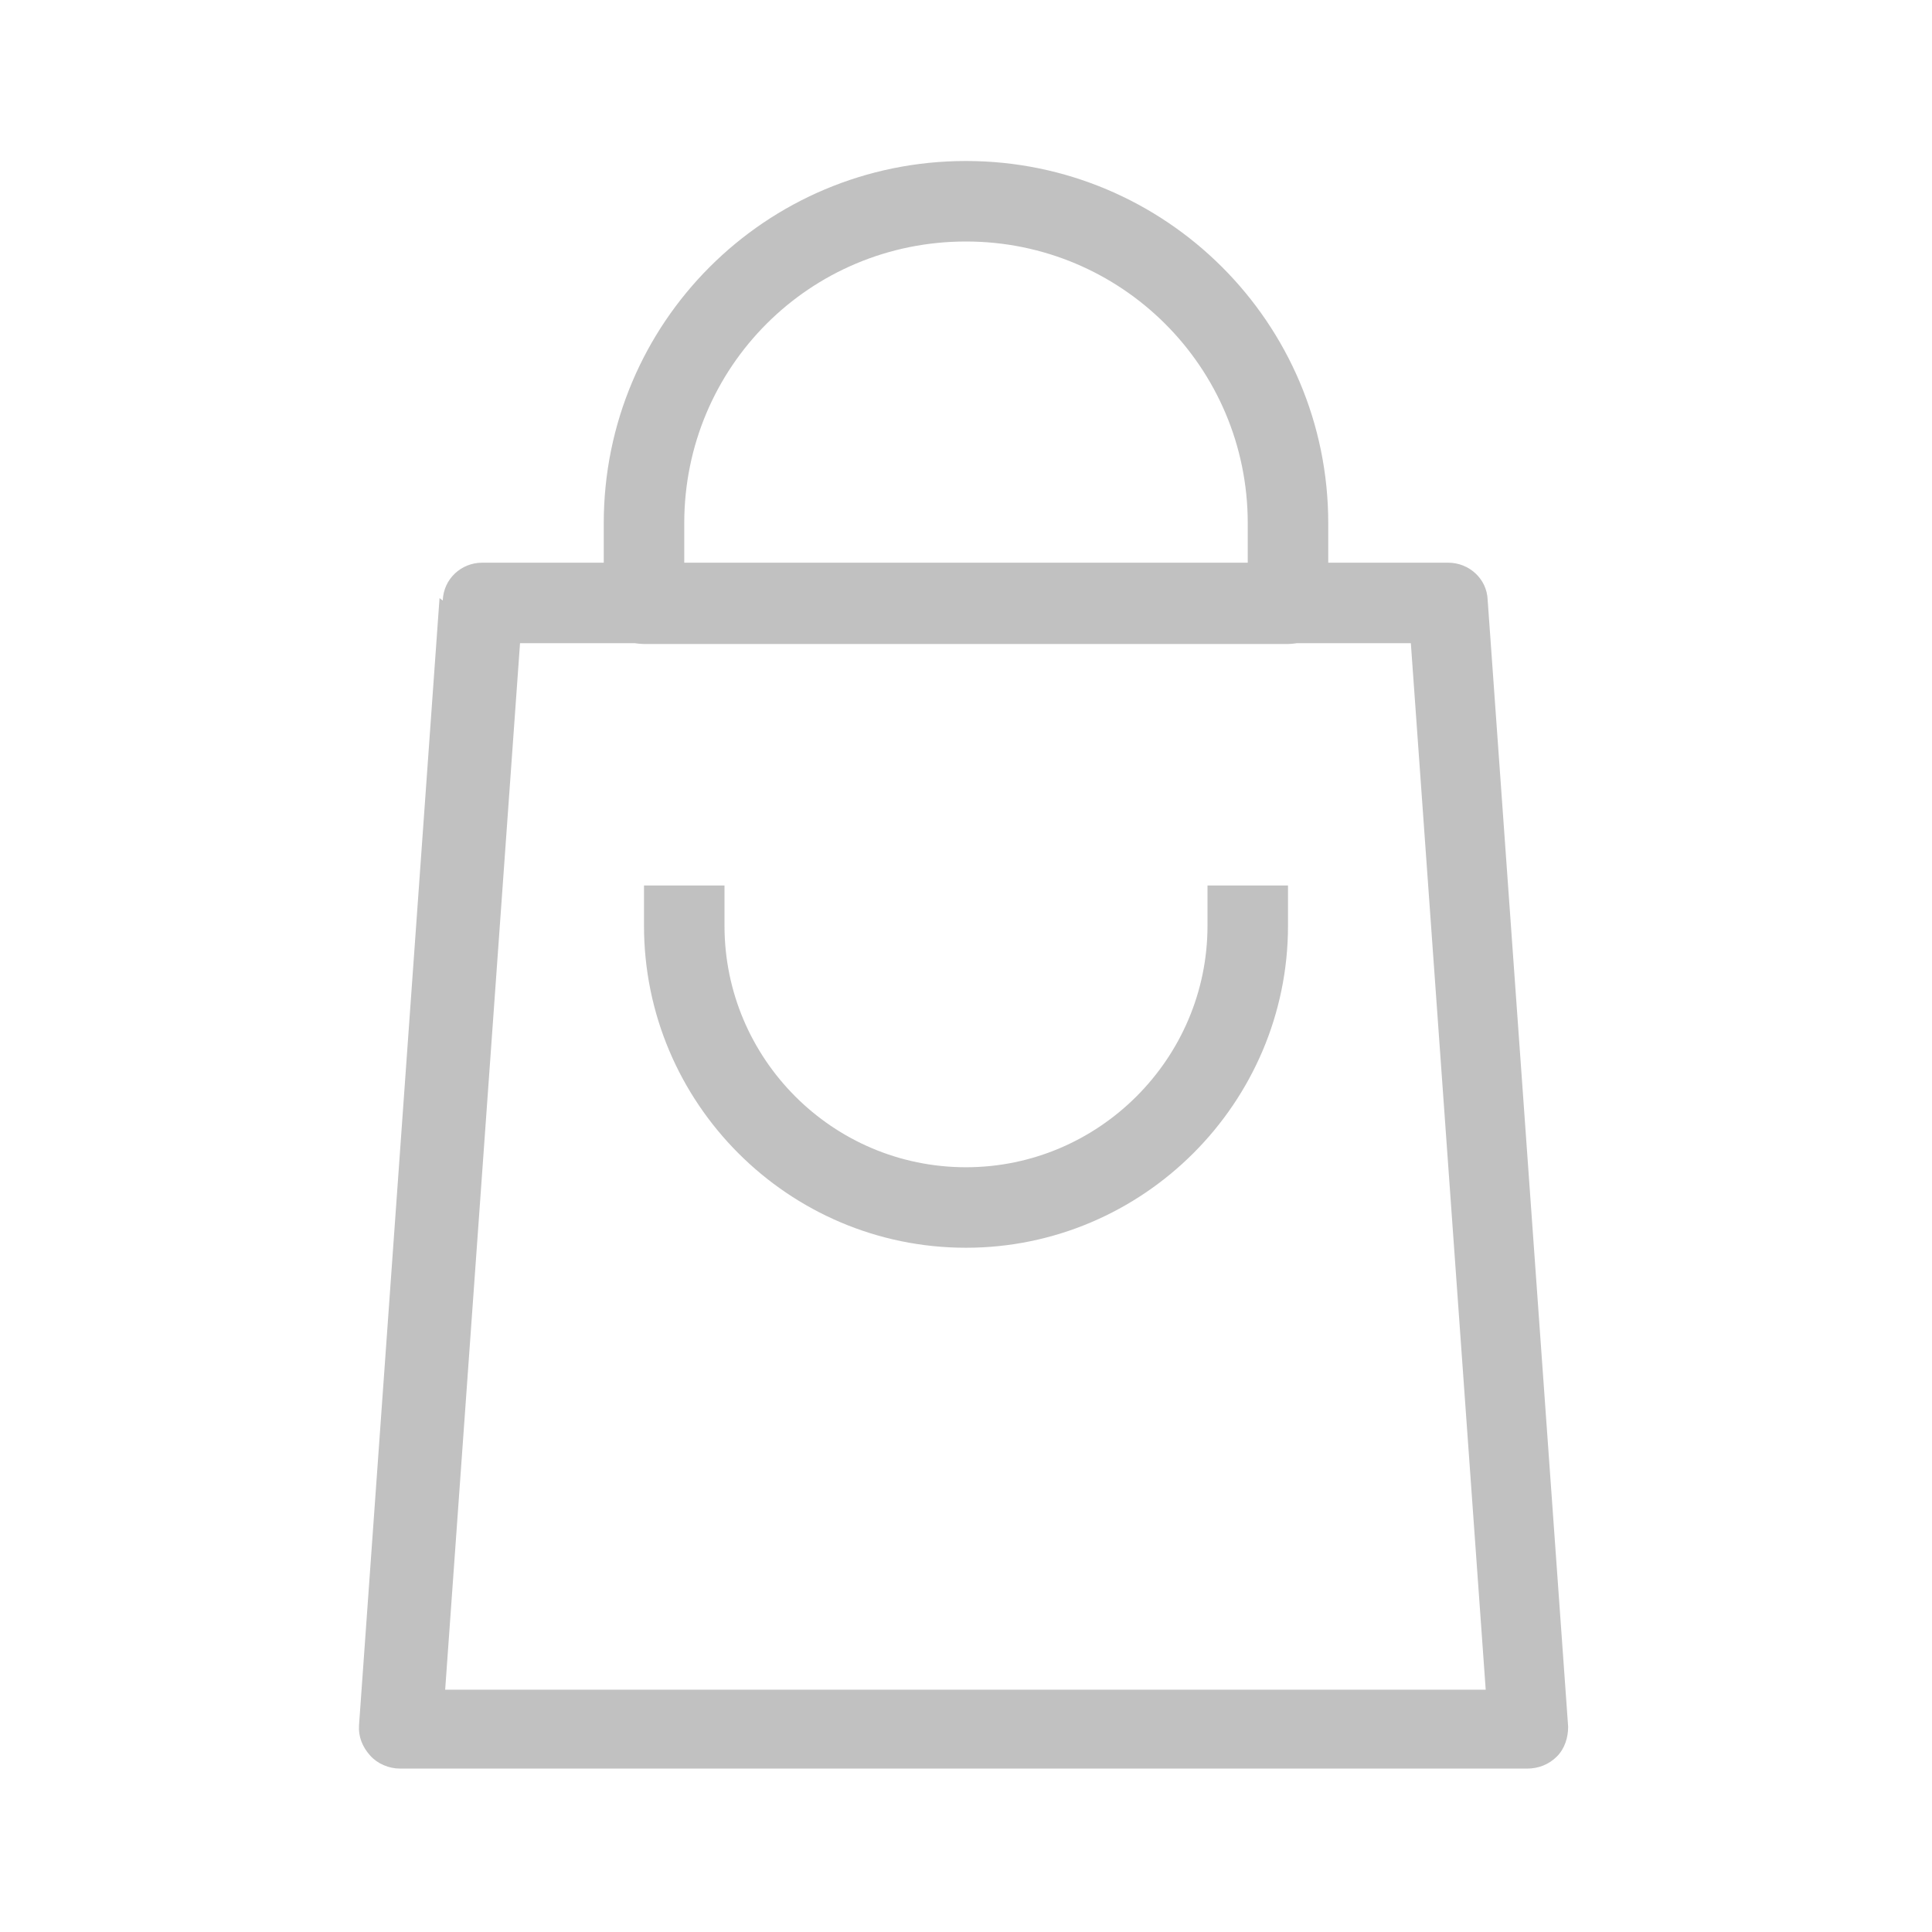 <?xml version="1.0" encoding="UTF-8"?>
<svg xmlns="http://www.w3.org/2000/svg" viewBox="0 0 24 24" fill="#c1c1c1">
  <g fill-rule="evenodd">
    <path d="M5.5 7.46c.01-.27.23-.47.49-.47h12c.26 0 .48.2.49.46l1 14c0 .13-.04.27-.14.37 -.1.1-.23.15-.37.15h-14c-.14 0-.28-.06-.37-.16 -.1-.11-.15-.24-.14-.38l1-14Zm.96.53l-.93 13h12.926l-.93-13H6.45Z"></path>
    <path d="M7.5 6.5C7.5 4.01 9.51 2 12 2c2.48 0 4.5 2.01 4.5 4.5v1c0 .27-.23.5-.5.5H8c-.28 0-.5-.23-.5-.5v-1ZM12 3c-1.94 0-3.5 1.56-3.5 3.5V7h7v-.5C15.5 4.56 13.93 3 12 3Z"></path>
    <path d="M8 11.5c0 2.2 1.79 4 4 4 2.2 0 4-1.8 4-4V11h-1v.5c0 1.65-1.35 3-3 3 -1.66 0-3-1.35-3-3V11H8v.5Z"></path>
  </g>
</svg>
